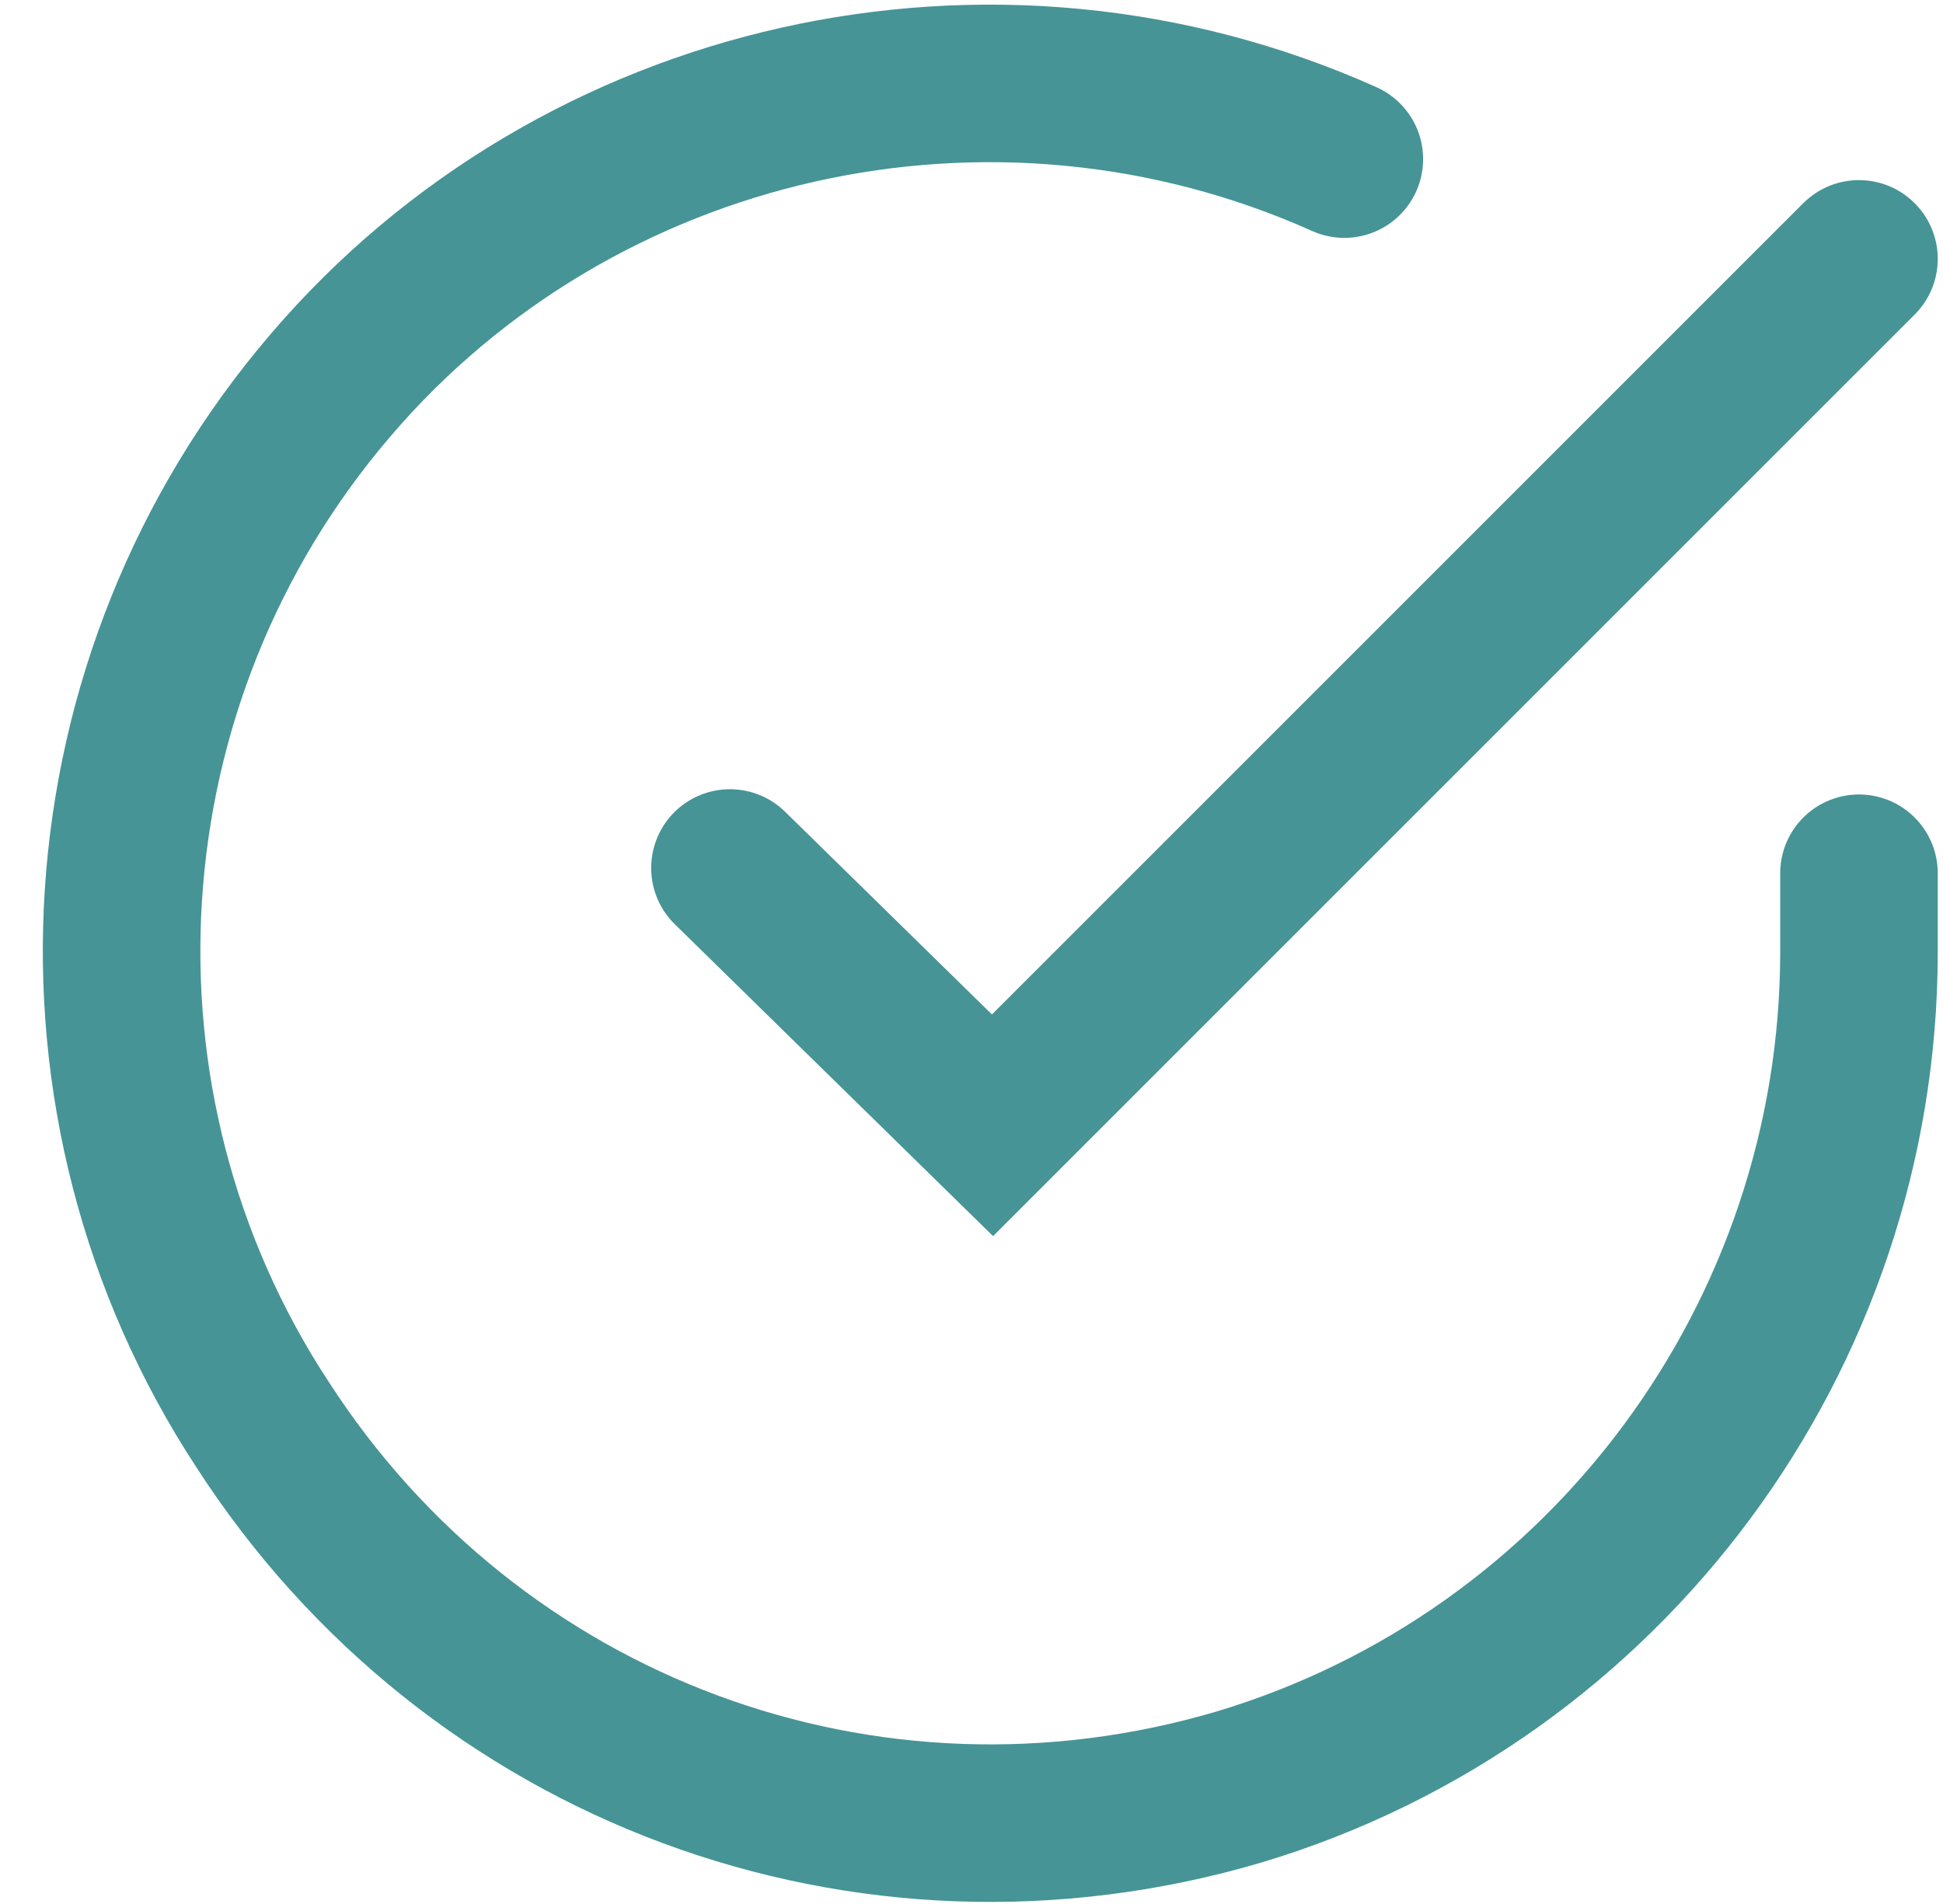 <svg version="1.2" xmlns="http://www.w3.org/2000/svg" viewBox="0 0 37 36" width="50" height="49">
	<title>coche_verde</title>
	<style>
		.s0 { fill: none;stroke: #469496;stroke-linecap: round;stroke-miterlimit:100;stroke-width: 3 } 
	</style>
	<g id="Icon feather-check-circle">
		<path id="Tracé 6858" class="s0" d="m35.4 16.5v1.5c0 7.3-4.8 13.8-11.8 15.9-7.1 2.1-14.6-0.7-18.6-6.9-4-6.1-3.5-14.2 1.3-19.8 4.7-5.5 12.6-7.3 19.3-4.3"/>
		<path id="Tracé 6859" class="s0" d="m35.4 4.8l-16.5 16.5-5-4.9"/>
	</g>
</svg>
